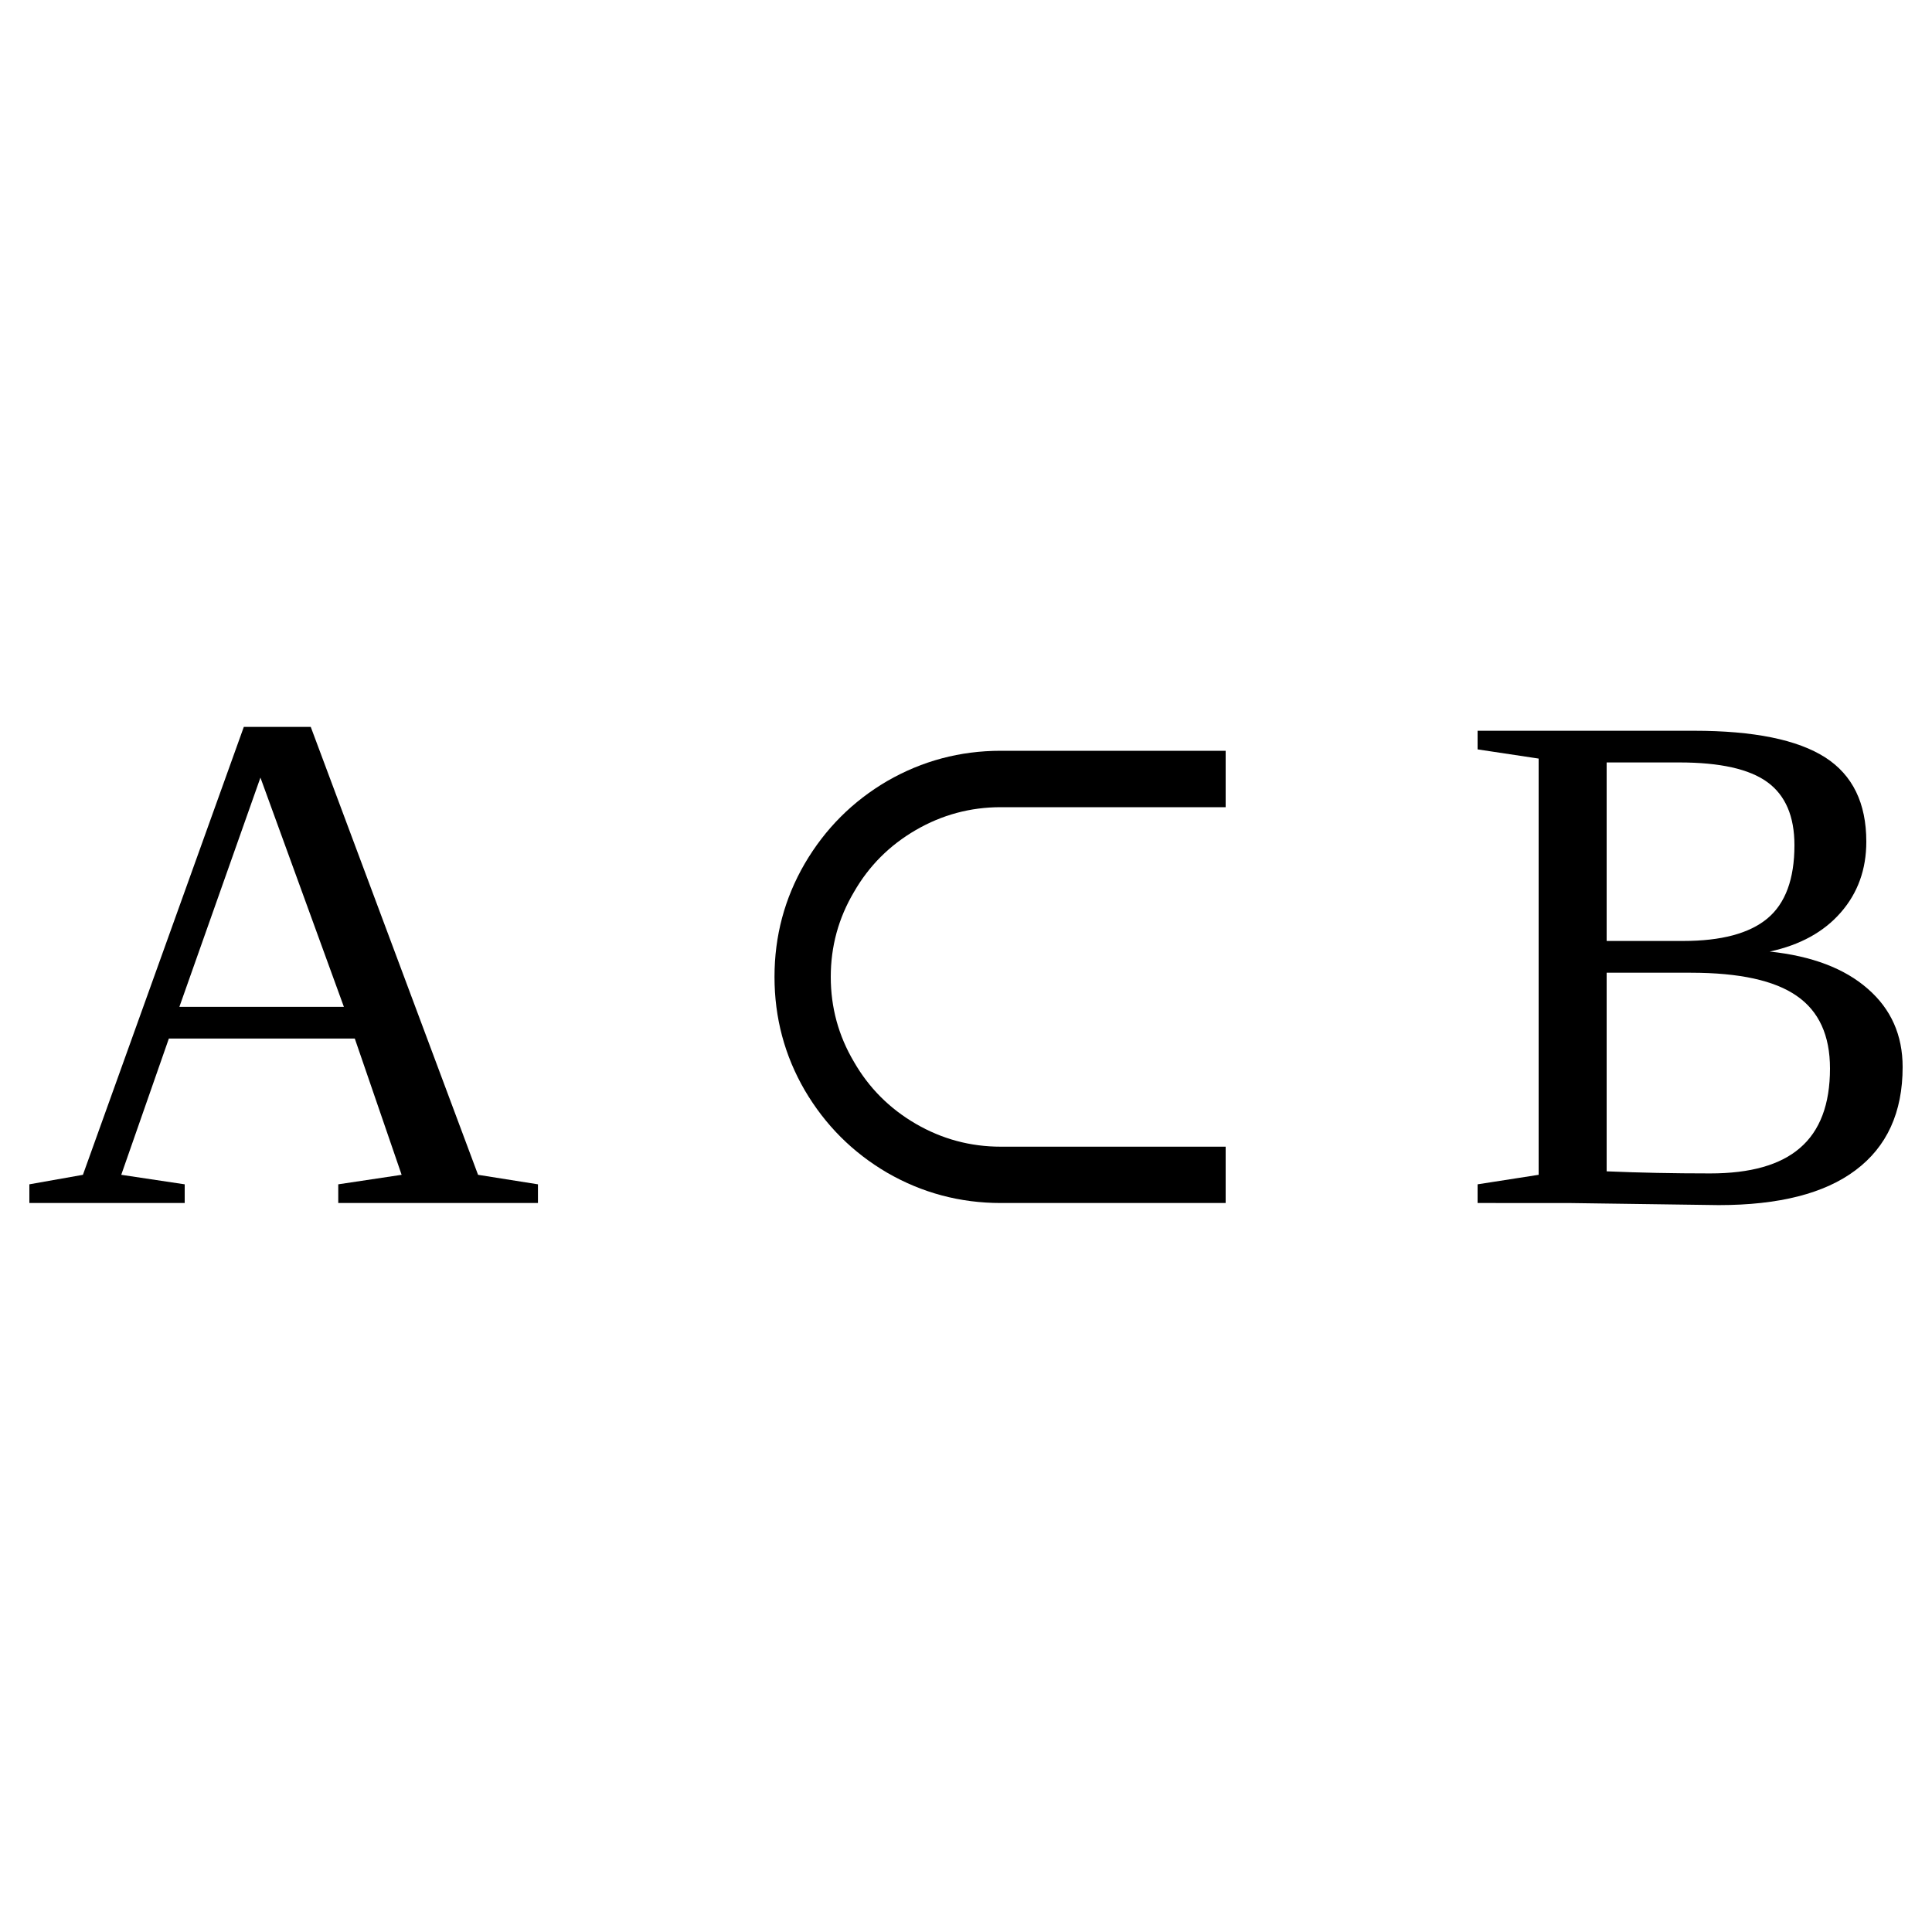 <?xml version="1.0" encoding="UTF-8" standalone="no"?>
<svg
   xmlns:dc="http://purl.org/dc/elements/1.1/"
   xmlns:cc="http://creativecommons.org/ns#"
   xmlns:rdf="http://www.w3.org/1999/02/22-rdf-syntax-ns#"
   xmlns:svg="http://www.w3.org/2000/svg"
   xmlns="http://www.w3.org/2000/svg"
   xmlns:sodipodi="http://sodipodi.sourceforge.net/DTD/sodipodi-0.dtd"
   xmlns:inkscape="http://www.inkscape.org/namespaces/inkscape"
   version="1.1"
   id="svg240"
   sodipodi:docname="op21409.svg"
   width="25"
   height="25"
   inkscape:version="0.92.4 (5da689c313, 2019-01-14)">
  <defs
     id="defs244" />
  <sodipodi:namedview
     pagecolor="#ffffff"
     bordercolor="#666666"
     borderopacity="1"
     objecttolerance="10"
     gridtolerance="10"
     guidetolerance="10"
     inkscape:pageopacity="0"
     inkscape:pageshadow="2"
     inkscape:window-width="1920"
     inkscape:window-height="995"
     id="namedview242"
     showgrid="false"
     fit-margin-top="0"
     fit-margin-left="0"
     fit-margin-right="0"
     fit-margin-bottom="0"
     inkscape:zoom="2.36"
     inkscape:cx="-30.07651"
     inkscape:cy="-42.812"
     inkscape:window-x="0"
     inkscape:window-y="0"
     inkscape:window-maximized="1"
     inkscape:current-layer="svg240" />
  <path
     d="m 2.39,15.325 v 0.242 h -2.01 v -0.242 l 0.693,-0.123 2.082,-5.796 h 0.866 l 2.165,5.796 0.775,0.123 v 0.242 h -2.584 v -0.242 l 0.82,-0.123 -0.606,-1.763 h -2.406 l -0.616,1.763 z m 0.98,-5.263 -1.049,2.967 h 2.129 z"
     id="path234"
     inkscape:connector-curvature="0" />
  <path
     d="m 12.95,14.838 h 2.91 v 0.729 h -2.91 q -0.79,0 -1.47,-0.392 -0.67,-0.392 -1.066,-1.066 -0.392,-0.675 -0.392,-1.468 0,-0.793 0.392,-1.467 0.396,-0.675 1.066,-1.067 0.68,-0.392 1.47,-0.392 h 2.91 v 0.73 h -2.91 q -0.59,0 -1.1,0.296 -0.51,0.296 -0.8,0.802 -0.3,0.506 -0.3,1.098 0,0.593 0.3,1.099 0.29,0.505 0.8,0.802 0.51,0.296 1.1,0.296 z"
     id="path236"
     inkscape:connector-curvature="0" />
  <path
     d="m 23.22,10.937 q 0,-0.561 -0.35,-0.816 -0.35,-0.255 -1.14,-0.255 h -0.94 v 2.31 h 0.99 q 0.74,0 1.09,-0.291 0.35,-0.292 0.35,-0.948 z m 0.46,2.889 q 0,-0.642 -0.43,-0.939 -0.43,-0.3 -1.37,-0.3 h -1.09 v 2.57 q 0.63,0.027 1.34,0.027 0.78,0 1.16,-0.328 0.39,-0.333 0.39,-1.03 z m -4.56,1.741 v -0.242 l 0.79,-0.123 v -5.386 l -0.79,-0.119 v -0.241 h 2.8 q 1.16,0 1.7,0.346 0.53,0.342 0.53,1.089 0,0.538 -0.33,0.916 -0.33,0.379 -0.92,0.506 0.82,0.087 1.27,0.483 0.45,0.392 0.45,1.012 0,0.879 -0.61,1.335 -0.6,0.451 -1.77,0.451 l -1.95,-0.027 z"
     id="path238"
     inkscape:connector-curvature="0" />
</svg>
